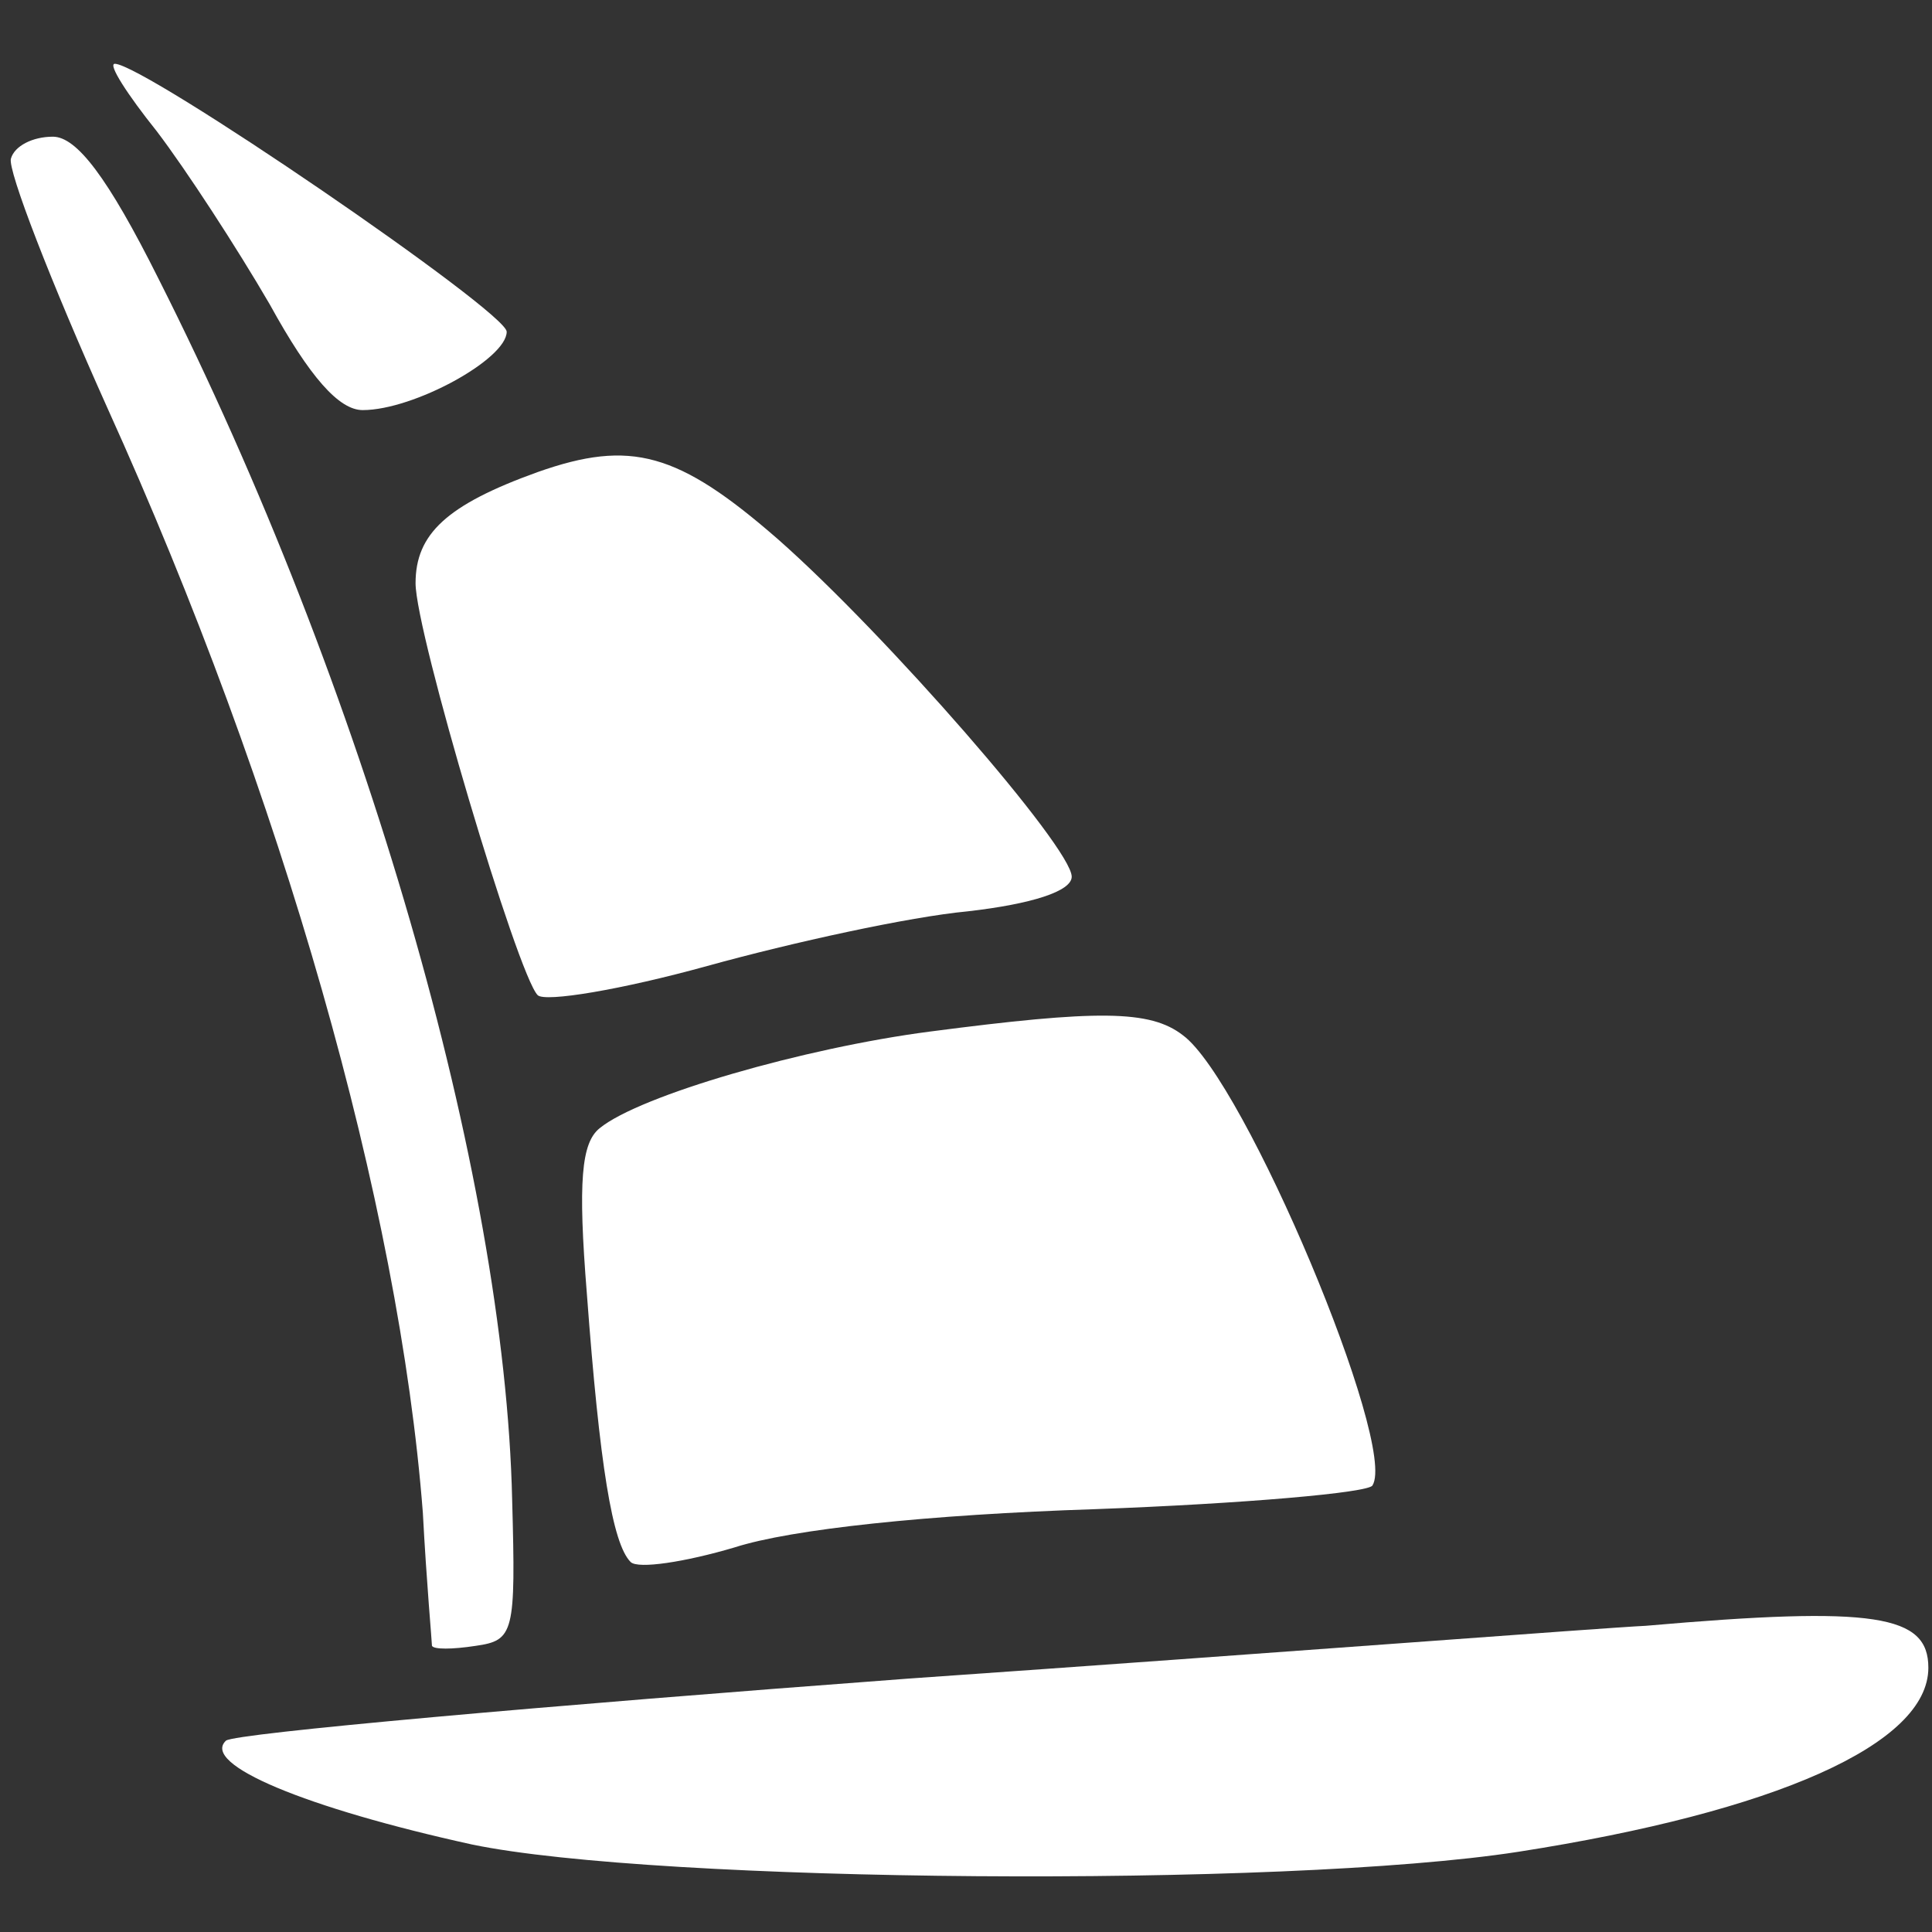 <svg xmlns="http://www.w3.org/2000/svg" viewBox="0 0 1060 1060" width="500px" height="500px">
<rect x="0" y="0" width="1060" height="1060" fill="#333333" stroke="none"/>
<g transform="translate(-202,1205) scale(1,-1)" fill="#ffffff" stroke="none">
<path d="M288 1133 c16 -21 44 -64 62 -95 22 -40 38 -58 51 -58 28 0 79 28 79 43 0 11 -199 147 -215 147 -4 0 7 -17 23 -37z"/>
<path d="M497 946 c-50 -18 -67 -34 -67 -61 0 -27 56 -215 67 -226 4 -4 46 3 93 16 47 13 111 27 143 30 35 4 57 11 57 19 0 16 -102 133 -161 185 -55 48 -81 55 -132 37z"/>
<path d="M712 639 c-69 -9 -159 -35 -181 -53 -10 -8 -12 -29 -7 -91 7 -94 14 -137 24 -147 4 -4 30 0 57 8 31 10 106 18 198 21 81 3 150 9 152 13 14 22 -70 222 -104 247 -18 14 -47 14 -139 2z"/>
<path d="M208 1118 c-2 -6 22 -68 53 -137 96 -212 160 -437 173 -606 2 -38 5 -71 5 -73 1 -2 11 -2 24 0 21 3 22 7 20 80 -4 179 -81 446 -194 670 -28 56 -45 78 -58 78 -11 0 -21 -5 -23 -12z"/>
<path d="M1105 313 c-22 -1 -204 -15 -405 -29 -201 -15 -369 -30 -374 -34 -14 -13 44 -37 135 -57 101 -21 445 -24 574 -4 141 22 225 59 225 101 0 29 -29 34 -155 23z"/>
</g>
</svg>